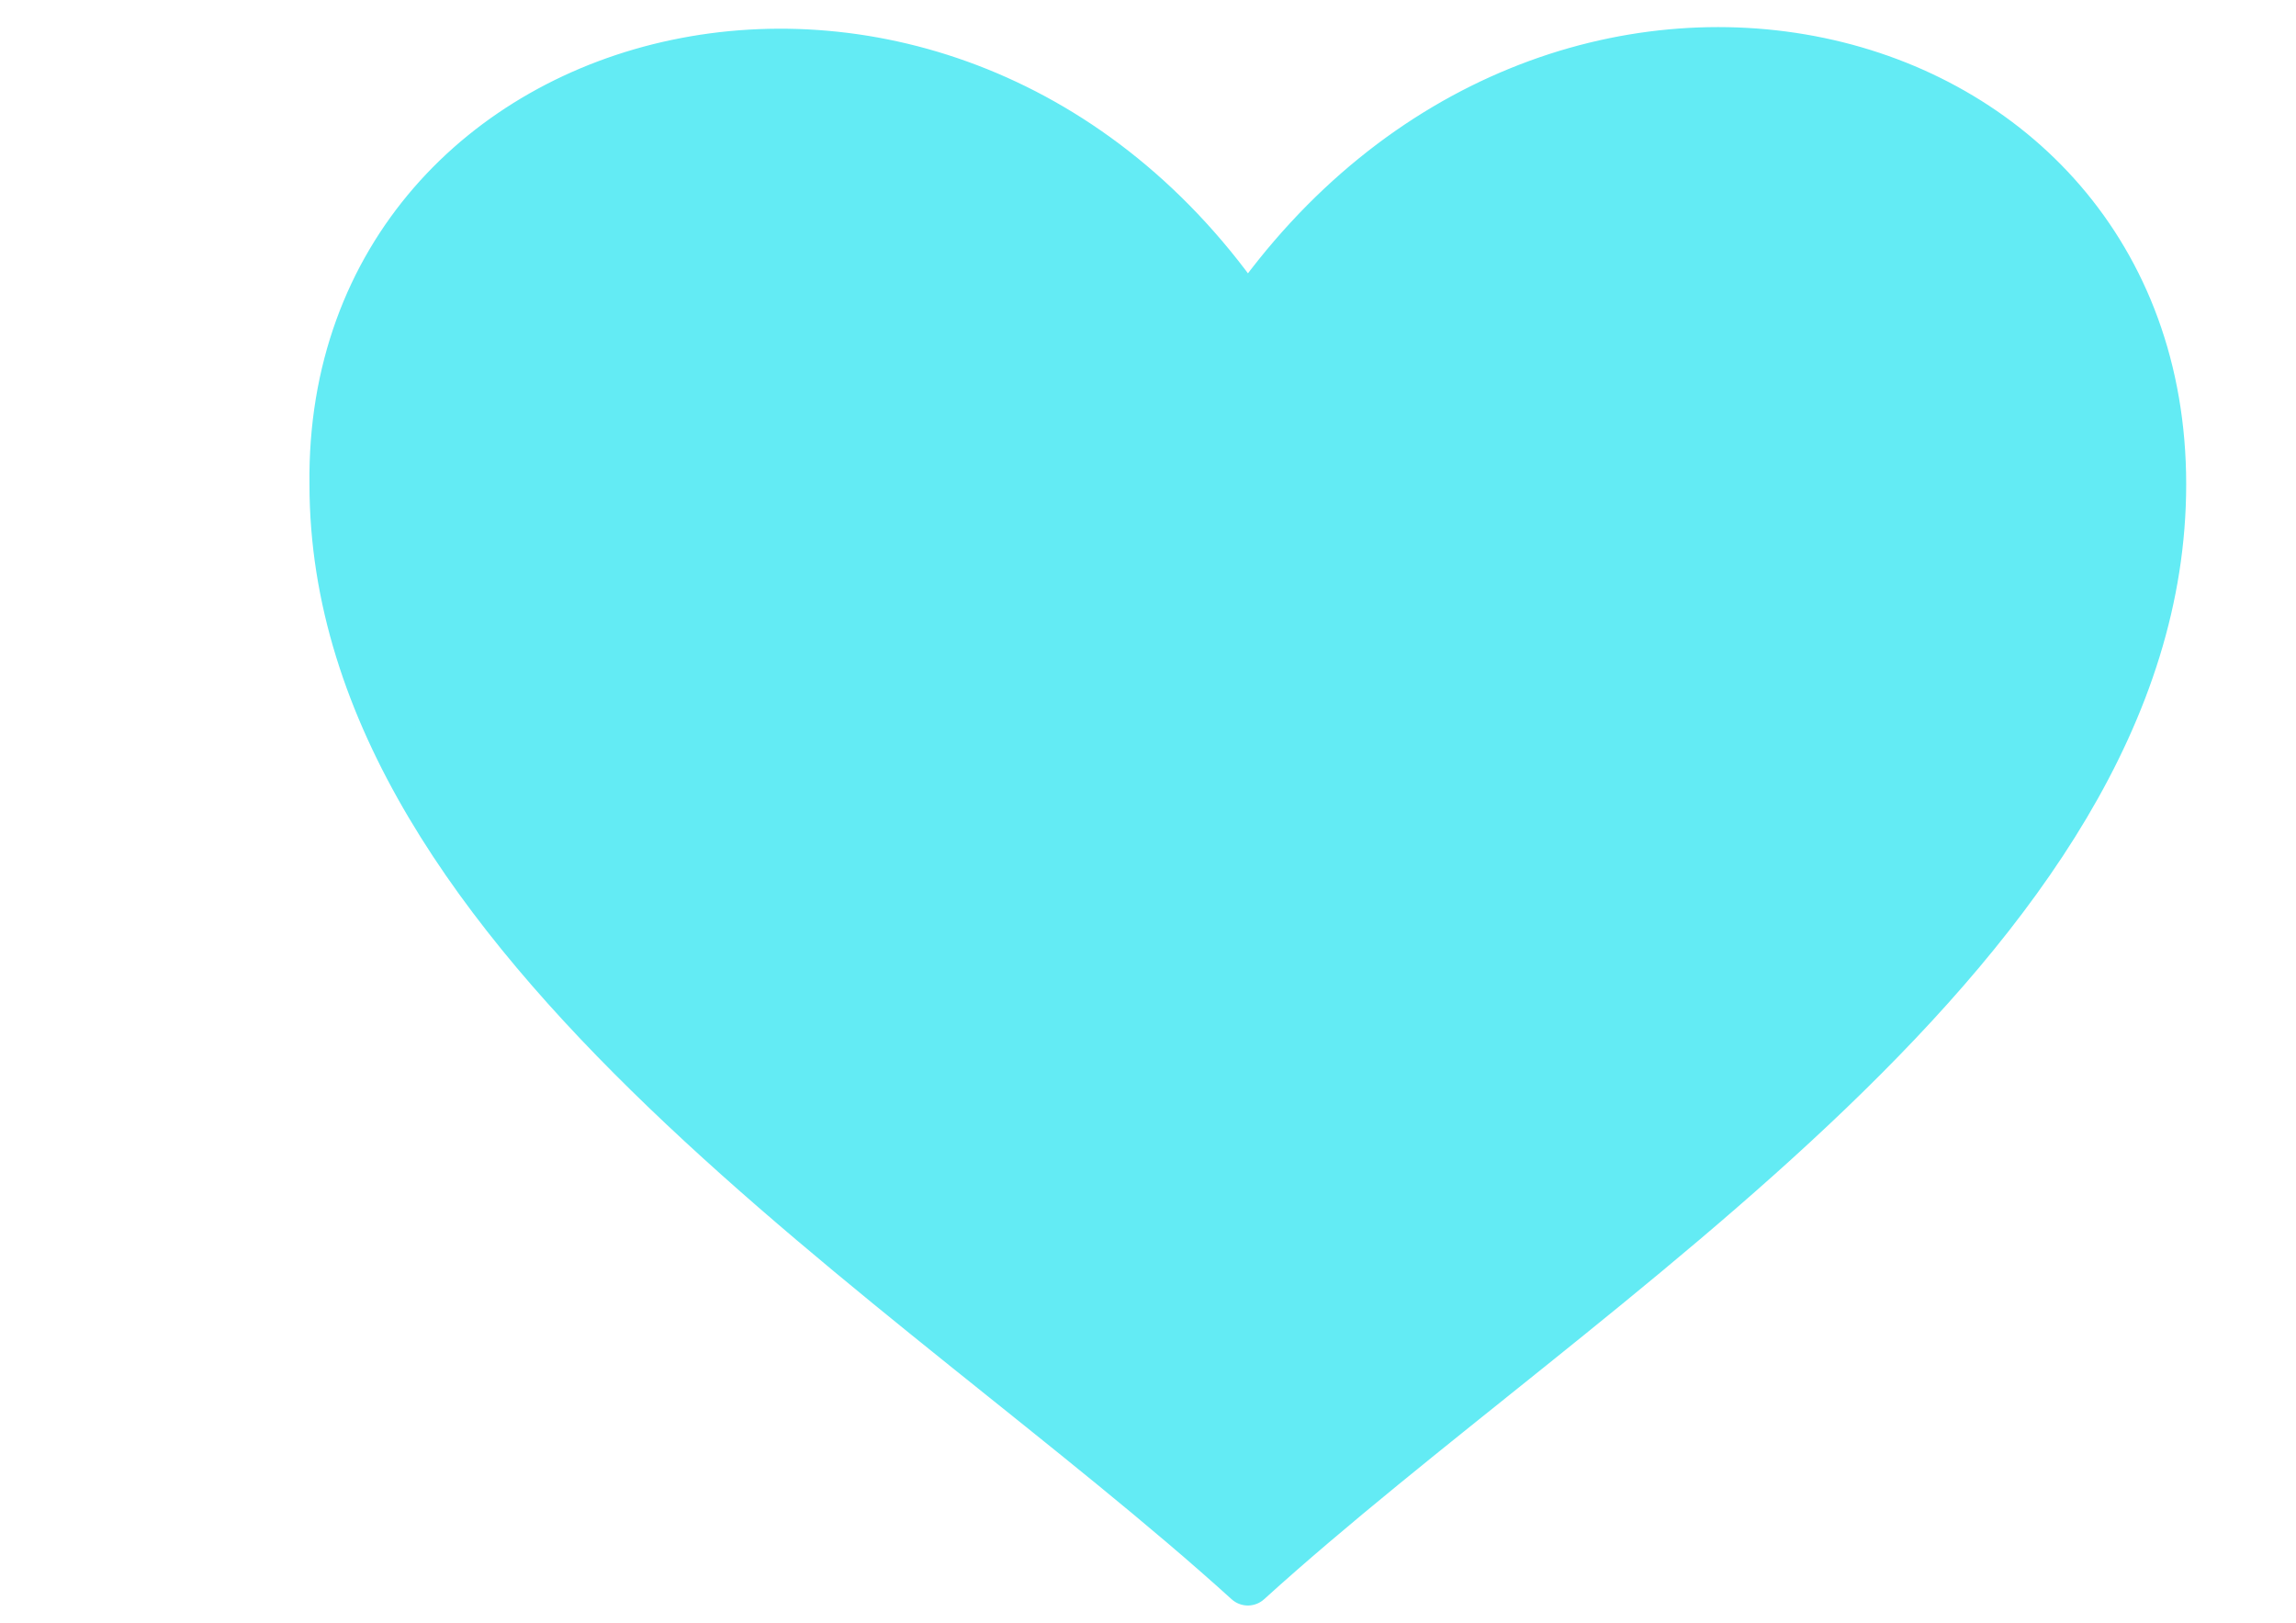 <svg width="94.817" height="67" viewBox="0 0 94.817 67" xmlns="http://www.w3.org/2000/svg">
    <path d="M51.53 12.995C64.114-5.168 89.282.96 89.282 19.997c0 18.817-24.001 32.825-37.75 45.297C37.78 52.822 13.78 38.817 13.78 19.997 13.547 1.18 39.181-5.168 51.53 12.995z" fill="#63ebf4" stroke="#63ebf4" stroke-width="2" fill-rule="evenodd" stroke-linejoin="round"/>
</svg>
